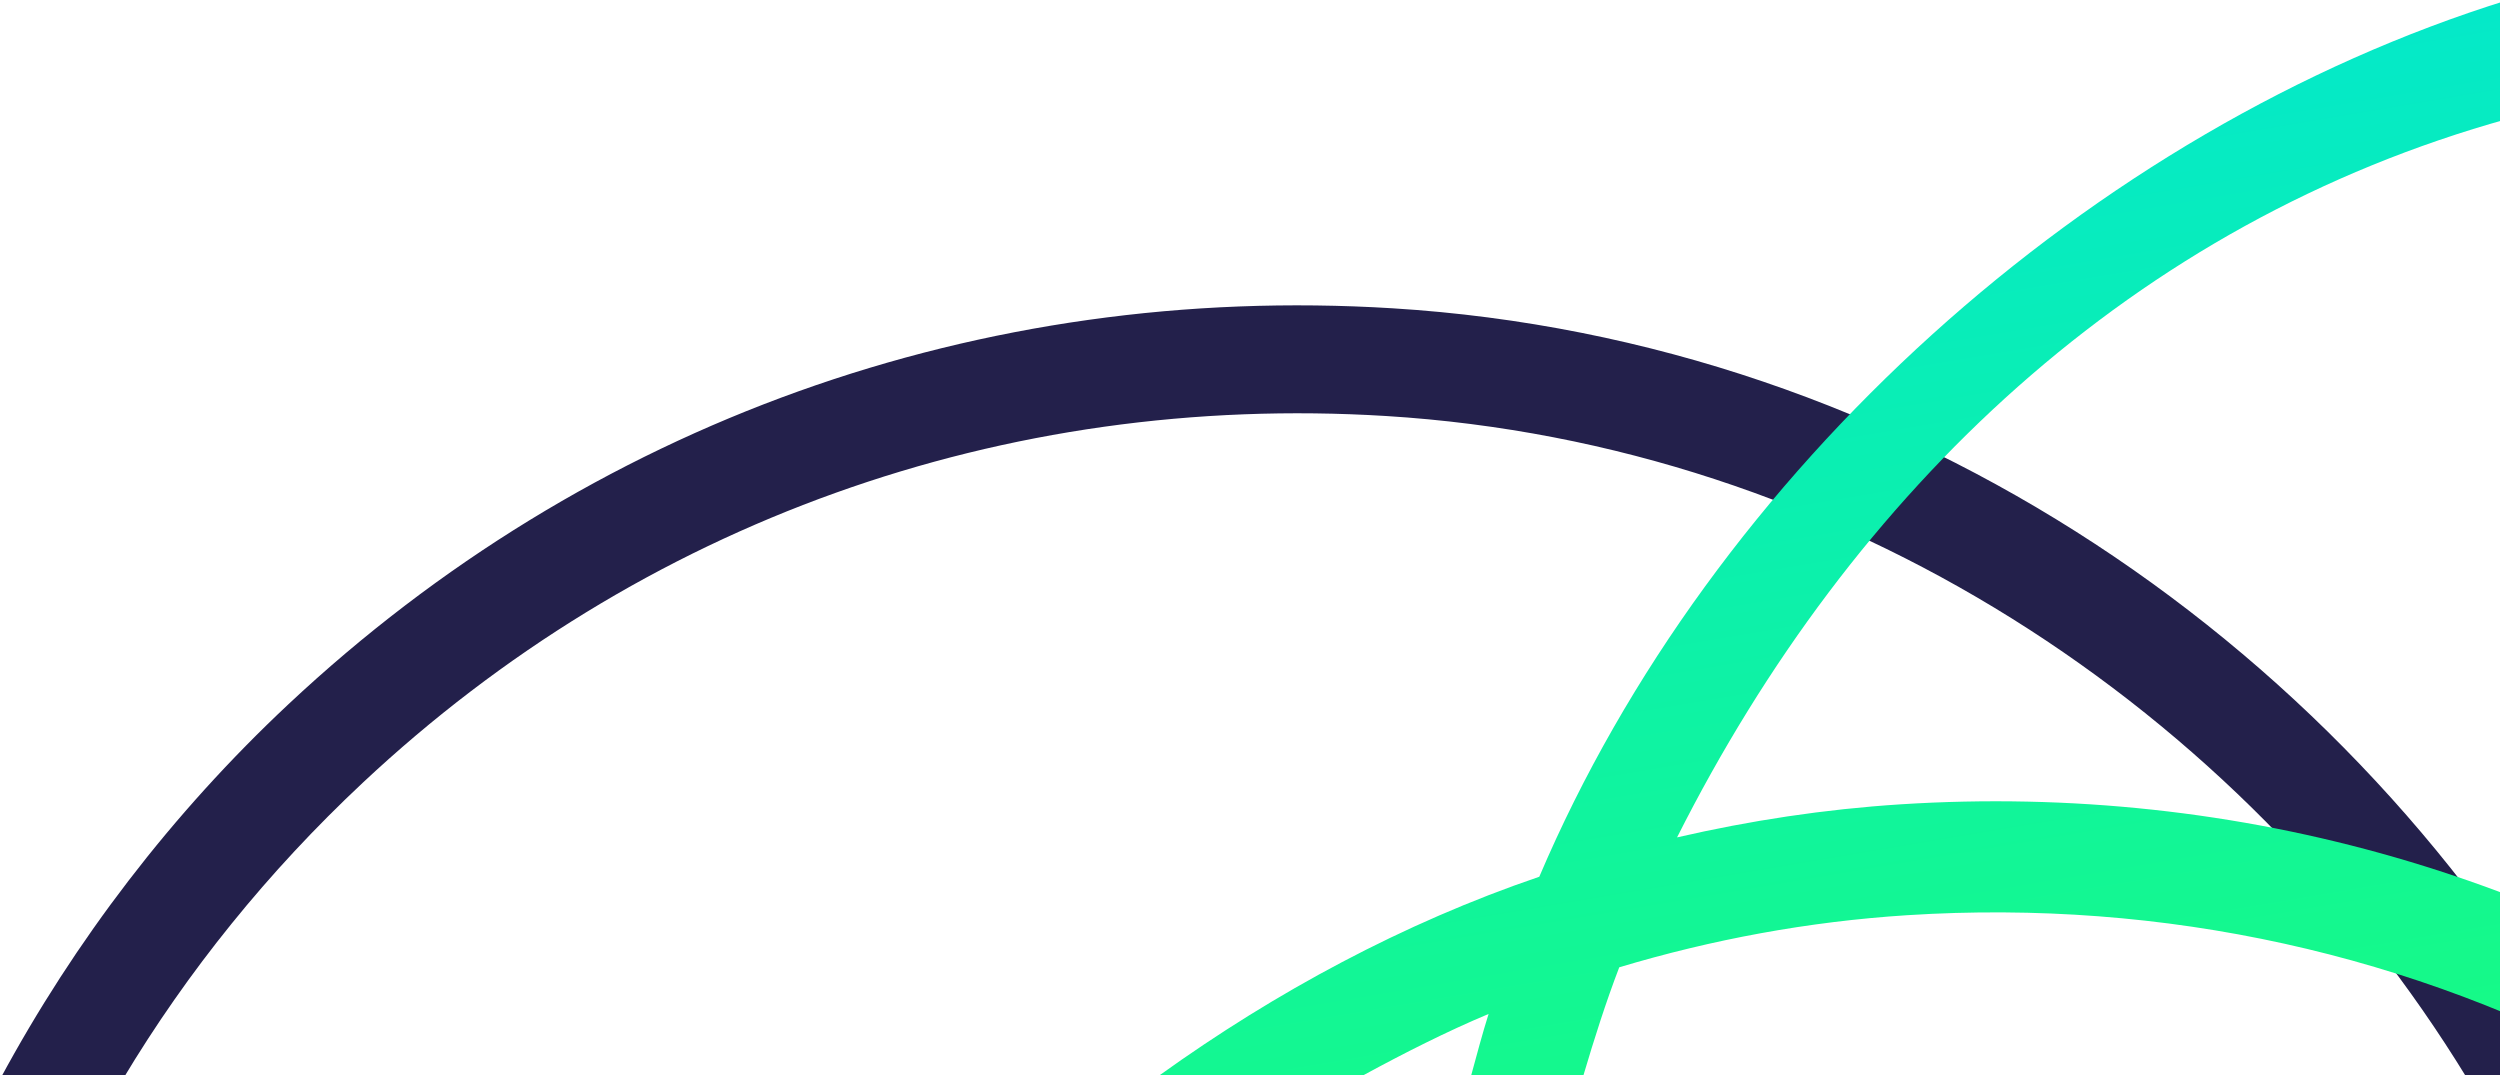 <svg width="1179" height="507" viewBox="0 0 1179 507" fill="none" xmlns="http://www.w3.org/2000/svg">
<g clip-path="url(#clip0_1059_32281)">
<path d="M136.123 332.028C277.446 199.655 462.364 133.359 656.769 145.392C898.733 160.358 1109.73 305.677 1222 508.476L1163.44 508.476C1056.42 333.449 868.009 209.453 653.635 196.19C473.424 185.058 302.045 246.459 171.091 369.13C126.307 411.08 88.4 458.11 57.901 509L-1.59669e-05 509C35.25 443.58 81.046 383.617 136.123 332.028Z" fill="#23204B"/>
<path d="M763.638 456.177C807.329 443.086 852.78 434.592 899.518 431.603C1020.82 423.877 1138.11 450.102 1241.71 506.72L1338.91 506.72C1210.68 413.923 1056.78 369.081 896.384 379.316C860.452 381.616 825.255 386.989 790.893 394.917C873.671 230.722 1006.5 104.952 1182.76 56.034L1182.76 0C986.216 60.944 807.478 221.911 725.93 413.469C661.824 435.325 601.632 467.79 546.994 507L643.121 507C661.891 496.798 682.264 486.45 702.027 478.174C699.122 487.35 696.393 497.679 693.846 507L746.783 507C751.77 490.143 757.381 472.473 763.638 456.177Z" fill="url(#paint0_linear_1059_32281)"/>
</g>
<defs>
<linearGradient id="paint0_linear_1059_32281" x1="546.994" y1="22.533" x2="648.719" y2="623.775" gradientUnits="userSpaceOnUse">
<stop stop-color="#01E6D5"/>
<stop offset="1" stop-color="#18FC7F"/>
</linearGradient>
<clipPath id="clip0_1059_32281">
<rect width="1179" height="507" fill="white"/>
</clipPath>
</defs>
</svg>
